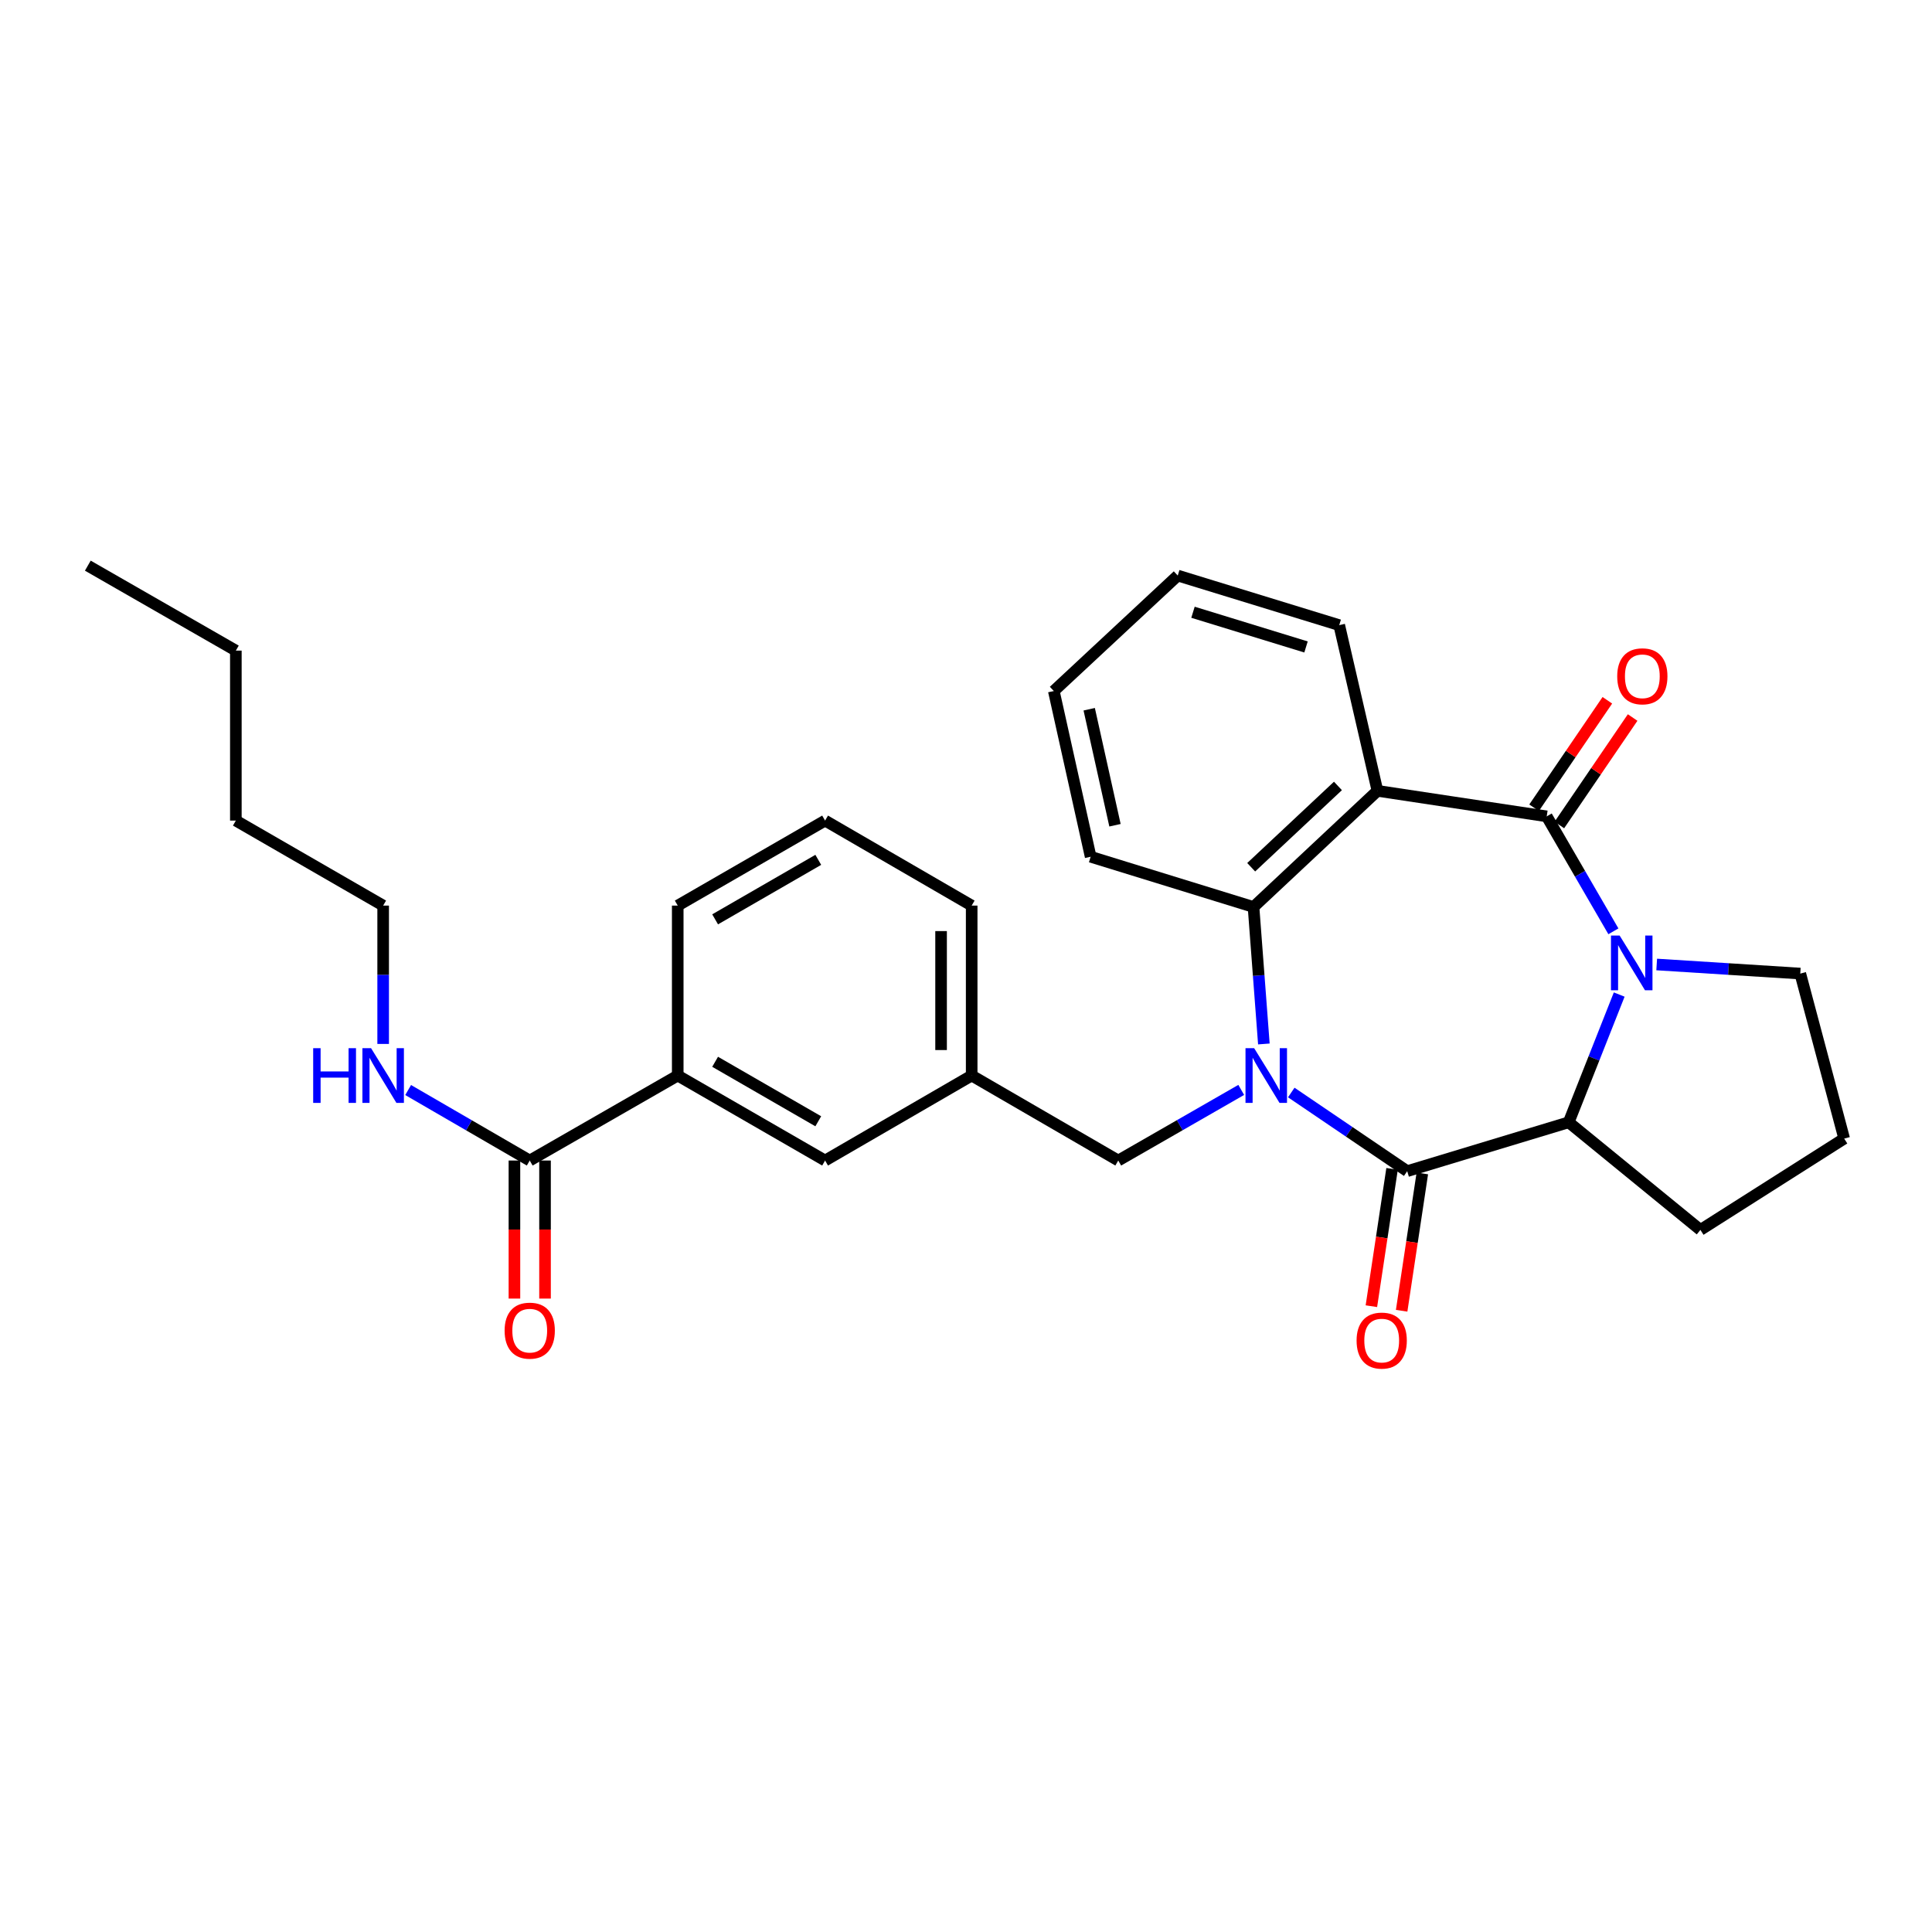 <?xml version='1.0' encoding='iso-8859-1'?>
<svg version='1.1' baseProfile='full'
              xmlns='http://www.w3.org/2000/svg'
                      xmlns:rdkit='http://www.rdkit.org/xml'
                      xmlns:xlink='http://www.w3.org/1999/xlink'
                  xml:space='preserve'
width='1000px' height='1000px' viewBox='0 0 1000 1000'>
<!-- END OF HEADER -->
<rect style='opacity:1.0;fill:#FFFFFF;stroke:none' width='1000' height='1000' x='0' y='0'> </rect>
<path class='bond-1' d='M 668.354,565.48 L 698.359,585.834' style='fill:none;fill-rule:evenodd;stroke:#0000FF;stroke-width:6px;stroke-linecap:butt;stroke-linejoin:miter;stroke-opacity:1' />
<path class='bond-1' d='M 698.359,585.834 L 728.364,606.188' style='fill:none;fill-rule:evenodd;stroke:#000000;stroke-width:6px;stroke-linecap:butt;stroke-linejoin:miter;stroke-opacity:1' />
<path class='bond-4' d='M 654.175,540.352 L 651.497,504.904' style='fill:none;fill-rule:evenodd;stroke:#0000FF;stroke-width:6px;stroke-linecap:butt;stroke-linejoin:miter;stroke-opacity:1' />
<path class='bond-4' d='M 651.497,504.904 L 648.82,469.457' style='fill:none;fill-rule:evenodd;stroke:#000000;stroke-width:6px;stroke-linecap:butt;stroke-linejoin:miter;stroke-opacity:1' />
<path class='bond-7' d='M 642.461,564.135 L 610.633,582.412' style='fill:none;fill-rule:evenodd;stroke:#0000FF;stroke-width:6px;stroke-linecap:butt;stroke-linejoin:miter;stroke-opacity:1' />
<path class='bond-7' d='M 610.633,582.412 L 578.805,600.689' style='fill:none;fill-rule:evenodd;stroke:#000000;stroke-width:6px;stroke-linecap:butt;stroke-linejoin:miter;stroke-opacity:1' />
<path class='bond-0' d='M 800.579,422.554 L 712.967,409.339' style='fill:none;fill-rule:evenodd;stroke:#000000;stroke-width:6px;stroke-linecap:butt;stroke-linejoin:miter;stroke-opacity:1' />
<path class='bond-9' d='M 807.121,427.015 L 826.085,399.201' style='fill:none;fill-rule:evenodd;stroke:#000000;stroke-width:6px;stroke-linecap:butt;stroke-linejoin:miter;stroke-opacity:1' />
<path class='bond-9' d='M 826.085,399.201 L 845.049,371.387' style='fill:none;fill-rule:evenodd;stroke:#FF0000;stroke-width:6px;stroke-linecap:butt;stroke-linejoin:miter;stroke-opacity:1' />
<path class='bond-9' d='M 794.036,418.093 L 813,390.279' style='fill:none;fill-rule:evenodd;stroke:#000000;stroke-width:6px;stroke-linecap:butt;stroke-linejoin:miter;stroke-opacity:1' />
<path class='bond-9' d='M 813,390.279 L 831.965,362.465' style='fill:none;fill-rule:evenodd;stroke:#FF0000;stroke-width:6px;stroke-linecap:butt;stroke-linejoin:miter;stroke-opacity:1' />
<path class='bond-29' d='M 800.579,422.554 L 817.835,452.302' style='fill:none;fill-rule:evenodd;stroke:#000000;stroke-width:6px;stroke-linecap:butt;stroke-linejoin:miter;stroke-opacity:1' />
<path class='bond-29' d='M 817.835,452.302 L 835.092,482.05' style='fill:none;fill-rule:evenodd;stroke:#0000FF;stroke-width:6px;stroke-linecap:butt;stroke-linejoin:miter;stroke-opacity:1' />
<path class='bond-5' d='M 728.364,606.188 L 811.946,580.894' style='fill:none;fill-rule:evenodd;stroke:#000000;stroke-width:6px;stroke-linecap:butt;stroke-linejoin:miter;stroke-opacity:1' />
<path class='bond-10' d='M 720.534,605.009 L 715.181,640.547' style='fill:none;fill-rule:evenodd;stroke:#000000;stroke-width:6px;stroke-linecap:butt;stroke-linejoin:miter;stroke-opacity:1' />
<path class='bond-10' d='M 715.181,640.547 L 709.827,676.085' style='fill:none;fill-rule:evenodd;stroke:#FF0000;stroke-width:6px;stroke-linecap:butt;stroke-linejoin:miter;stroke-opacity:1' />
<path class='bond-10' d='M 736.194,607.368 L 730.84,642.906' style='fill:none;fill-rule:evenodd;stroke:#000000;stroke-width:6px;stroke-linecap:butt;stroke-linejoin:miter;stroke-opacity:1' />
<path class='bond-10' d='M 730.84,642.906 L 725.487,678.444' style='fill:none;fill-rule:evenodd;stroke:#FF0000;stroke-width:6px;stroke-linecap:butt;stroke-linejoin:miter;stroke-opacity:1' />
<path class='bond-2' d='M 838.099,514.78 L 825.022,547.837' style='fill:none;fill-rule:evenodd;stroke:#0000FF;stroke-width:6px;stroke-linecap:butt;stroke-linejoin:miter;stroke-opacity:1' />
<path class='bond-2' d='M 825.022,547.837 L 811.946,580.894' style='fill:none;fill-rule:evenodd;stroke:#000000;stroke-width:6px;stroke-linecap:butt;stroke-linejoin:miter;stroke-opacity:1' />
<path class='bond-15' d='M 857.503,499.22 L 894.662,501.569' style='fill:none;fill-rule:evenodd;stroke:#0000FF;stroke-width:6px;stroke-linecap:butt;stroke-linejoin:miter;stroke-opacity:1' />
<path class='bond-15' d='M 894.662,501.569 L 931.82,503.919' style='fill:none;fill-rule:evenodd;stroke:#000000;stroke-width:6px;stroke-linecap:butt;stroke-linejoin:miter;stroke-opacity:1' />
<path class='bond-3' d='M 712.967,409.339 L 648.82,469.457' style='fill:none;fill-rule:evenodd;stroke:#000000;stroke-width:6px;stroke-linecap:butt;stroke-linejoin:miter;stroke-opacity:1' />
<path class='bond-3' d='M 692.516,406.802 L 647.613,448.884' style='fill:none;fill-rule:evenodd;stroke:#000000;stroke-width:6px;stroke-linecap:butt;stroke-linejoin:miter;stroke-opacity:1' />
<path class='bond-16' d='M 712.967,409.339 L 693.18,323.575' style='fill:none;fill-rule:evenodd;stroke:#000000;stroke-width:6px;stroke-linecap:butt;stroke-linejoin:miter;stroke-opacity:1' />
<path class='bond-18' d='M 648.82,469.457 L 564.517,443.45' style='fill:none;fill-rule:evenodd;stroke:#000000;stroke-width:6px;stroke-linecap:butt;stroke-linejoin:miter;stroke-opacity:1' />
<path class='bond-17' d='M 811.946,580.894 L 880.131,636.603' style='fill:none;fill-rule:evenodd;stroke:#000000;stroke-width:6px;stroke-linecap:butt;stroke-linejoin:miter;stroke-opacity:1' />
<path class='bond-6' d='M 274.188,600.689 L 350.793,556.699' style='fill:none;fill-rule:evenodd;stroke:#000000;stroke-width:6px;stroke-linecap:butt;stroke-linejoin:miter;stroke-opacity:1' />
<path class='bond-13' d='M 266.269,600.689 L 266.269,636.416' style='fill:none;fill-rule:evenodd;stroke:#000000;stroke-width:6px;stroke-linecap:butt;stroke-linejoin:miter;stroke-opacity:1' />
<path class='bond-13' d='M 266.269,636.416 L 266.269,672.142' style='fill:none;fill-rule:evenodd;stroke:#FF0000;stroke-width:6px;stroke-linecap:butt;stroke-linejoin:miter;stroke-opacity:1' />
<path class='bond-13' d='M 282.106,600.689 L 282.106,636.416' style='fill:none;fill-rule:evenodd;stroke:#000000;stroke-width:6px;stroke-linecap:butt;stroke-linejoin:miter;stroke-opacity:1' />
<path class='bond-13' d='M 282.106,636.416 L 282.106,672.142' style='fill:none;fill-rule:evenodd;stroke:#FF0000;stroke-width:6px;stroke-linecap:butt;stroke-linejoin:miter;stroke-opacity:1' />
<path class='bond-14' d='M 274.188,600.689 L 242.721,582.444' style='fill:none;fill-rule:evenodd;stroke:#000000;stroke-width:6px;stroke-linecap:butt;stroke-linejoin:miter;stroke-opacity:1' />
<path class='bond-14' d='M 242.721,582.444 L 211.254,564.198' style='fill:none;fill-rule:evenodd;stroke:#0000FF;stroke-width:6px;stroke-linecap:butt;stroke-linejoin:miter;stroke-opacity:1' />
<path class='bond-12' d='M 578.805,600.689 L 502.939,556.699' style='fill:none;fill-rule:evenodd;stroke:#000000;stroke-width:6px;stroke-linecap:butt;stroke-linejoin:miter;stroke-opacity:1' />
<path class='bond-8' d='M 350.793,556.699 L 427.064,600.689' style='fill:none;fill-rule:evenodd;stroke:#000000;stroke-width:6px;stroke-linecap:butt;stroke-linejoin:miter;stroke-opacity:1' />
<path class='bond-8' d='M 370.146,549.579 L 423.535,580.372' style='fill:none;fill-rule:evenodd;stroke:#000000;stroke-width:6px;stroke-linecap:butt;stroke-linejoin:miter;stroke-opacity:1' />
<path class='bond-32' d='M 350.793,556.699 L 350.793,468.735' style='fill:none;fill-rule:evenodd;stroke:#000000;stroke-width:6px;stroke-linecap:butt;stroke-linejoin:miter;stroke-opacity:1' />
<path class='bond-11' d='M 427.064,600.689 L 502.939,556.699' style='fill:none;fill-rule:evenodd;stroke:#000000;stroke-width:6px;stroke-linecap:butt;stroke-linejoin:miter;stroke-opacity:1' />
<path class='bond-22' d='M 502.939,556.699 L 502.939,468.735' style='fill:none;fill-rule:evenodd;stroke:#000000;stroke-width:6px;stroke-linecap:butt;stroke-linejoin:miter;stroke-opacity:1' />
<path class='bond-22' d='M 487.102,543.504 L 487.102,481.93' style='fill:none;fill-rule:evenodd;stroke:#000000;stroke-width:6px;stroke-linecap:butt;stroke-linejoin:miter;stroke-opacity:1' />
<path class='bond-23' d='M 198.322,540.34 L 198.322,504.538' style='fill:none;fill-rule:evenodd;stroke:#0000FF;stroke-width:6px;stroke-linecap:butt;stroke-linejoin:miter;stroke-opacity:1' />
<path class='bond-23' d='M 198.322,504.538 L 198.322,468.735' style='fill:none;fill-rule:evenodd;stroke:#000000;stroke-width:6px;stroke-linecap:butt;stroke-linejoin:miter;stroke-opacity:1' />
<path class='bond-31' d='M 931.82,503.919 L 954.545,589.331' style='fill:none;fill-rule:evenodd;stroke:#000000;stroke-width:6px;stroke-linecap:butt;stroke-linejoin:miter;stroke-opacity:1' />
<path class='bond-30' d='M 693.18,323.575 L 609.598,297.911' style='fill:none;fill-rule:evenodd;stroke:#000000;stroke-width:6px;stroke-linecap:butt;stroke-linejoin:miter;stroke-opacity:1' />
<path class='bond-30' d='M 675.994,334.865 L 617.487,316.9' style='fill:none;fill-rule:evenodd;stroke:#000000;stroke-width:6px;stroke-linecap:butt;stroke-linejoin:miter;stroke-opacity:1' />
<path class='bond-19' d='M 880.131,636.603 L 954.545,589.331' style='fill:none;fill-rule:evenodd;stroke:#000000;stroke-width:6px;stroke-linecap:butt;stroke-linejoin:miter;stroke-opacity:1' />
<path class='bond-27' d='M 564.517,443.45 L 545.451,357.668' style='fill:none;fill-rule:evenodd;stroke:#000000;stroke-width:6px;stroke-linecap:butt;stroke-linejoin:miter;stroke-opacity:1' />
<path class='bond-27' d='M 577.116,427.146 L 563.77,367.099' style='fill:none;fill-rule:evenodd;stroke:#000000;stroke-width:6px;stroke-linecap:butt;stroke-linejoin:miter;stroke-opacity:1' />
<path class='bond-20' d='M 350.793,468.735 L 427.064,424.736' style='fill:none;fill-rule:evenodd;stroke:#000000;stroke-width:6px;stroke-linecap:butt;stroke-linejoin:miter;stroke-opacity:1' />
<path class='bond-20' d='M 370.147,475.853 L 423.537,445.054' style='fill:none;fill-rule:evenodd;stroke:#000000;stroke-width:6px;stroke-linecap:butt;stroke-linejoin:miter;stroke-opacity:1' />
<path class='bond-21' d='M 427.064,424.736 L 502.939,468.735' style='fill:none;fill-rule:evenodd;stroke:#000000;stroke-width:6px;stroke-linecap:butt;stroke-linejoin:miter;stroke-opacity:1' />
<path class='bond-24' d='M 198.322,468.735 L 122.077,424.736' style='fill:none;fill-rule:evenodd;stroke:#000000;stroke-width:6px;stroke-linecap:butt;stroke-linejoin:miter;stroke-opacity:1' />
<path class='bond-26' d='M 122.077,424.736 L 122.077,336.755' style='fill:none;fill-rule:evenodd;stroke:#000000;stroke-width:6px;stroke-linecap:butt;stroke-linejoin:miter;stroke-opacity:1' />
<path class='bond-25' d='M 609.598,297.911 L 545.451,357.668' style='fill:none;fill-rule:evenodd;stroke:#000000;stroke-width:6px;stroke-linecap:butt;stroke-linejoin:miter;stroke-opacity:1' />
<path class='bond-28' d='M 122.077,336.755 L 45.455,292.782' style='fill:none;fill-rule:evenodd;stroke:#000000;stroke-width:6px;stroke-linecap:butt;stroke-linejoin:miter;stroke-opacity:1' />
<path  class='atom-0' d='M 649.15 542.539
L 658.43 557.539
Q 659.35 559.019, 660.83 561.699
Q 662.31 564.379, 662.39 564.539
L 662.39 542.539
L 666.15 542.539
L 666.15 570.859
L 662.27 570.859
L 652.31 554.459
Q 651.15 552.539, 649.91 550.339
Q 648.71 548.139, 648.35 547.459
L 648.35 570.859
L 644.67 570.859
L 644.67 542.539
L 649.15 542.539
' fill='#0000FF'/>
<path  class='atom-3' d='M 838.318 484.243
L 847.598 499.243
Q 848.518 500.723, 849.998 503.403
Q 851.478 506.083, 851.558 506.243
L 851.558 484.243
L 855.318 484.243
L 855.318 512.563
L 851.438 512.563
L 841.478 496.163
Q 840.318 494.243, 839.078 492.043
Q 837.878 489.843, 837.518 489.163
L 837.518 512.563
L 833.838 512.563
L 833.838 484.243
L 838.318 484.243
' fill='#0000FF'/>
<path  class='atom-10' d='M 837.068 350.05
Q 837.068 343.25, 840.428 339.45
Q 843.788 335.65, 850.068 335.65
Q 856.348 335.65, 859.708 339.45
Q 863.068 343.25, 863.068 350.05
Q 863.068 356.93, 859.668 360.85
Q 856.268 364.73, 850.068 364.73
Q 843.828 364.73, 840.428 360.85
Q 837.068 356.97, 837.068 350.05
M 850.068 361.53
Q 854.388 361.53, 856.708 358.65
Q 859.068 355.73, 859.068 350.05
Q 859.068 344.49, 856.708 341.69
Q 854.388 338.85, 850.068 338.85
Q 845.748 338.85, 843.388 341.65
Q 841.068 344.45, 841.068 350.05
Q 841.068 355.77, 843.388 358.65
Q 845.748 361.53, 850.068 361.53
' fill='#FF0000'/>
<path  class='atom-11' d='M 702.167 693.88
Q 702.167 687.08, 705.527 683.28
Q 708.887 679.48, 715.167 679.48
Q 721.447 679.48, 724.807 683.28
Q 728.167 687.08, 728.167 693.88
Q 728.167 700.76, 724.767 704.68
Q 721.367 708.56, 715.167 708.56
Q 708.927 708.56, 705.527 704.68
Q 702.167 700.8, 702.167 693.88
M 715.167 705.36
Q 719.487 705.36, 721.807 702.48
Q 724.167 699.56, 724.167 693.88
Q 724.167 688.32, 721.807 685.52
Q 719.487 682.68, 715.167 682.68
Q 710.847 682.68, 708.487 685.48
Q 706.167 688.28, 706.167 693.88
Q 706.167 699.6, 708.487 702.48
Q 710.847 705.36, 715.167 705.36
' fill='#FF0000'/>
<path  class='atom-14' d='M 261.188 688.742
Q 261.188 681.942, 264.548 678.142
Q 267.908 674.342, 274.188 674.342
Q 280.468 674.342, 283.828 678.142
Q 287.188 681.942, 287.188 688.742
Q 287.188 695.622, 283.788 699.542
Q 280.388 703.422, 274.188 703.422
Q 267.948 703.422, 264.548 699.542
Q 261.188 695.662, 261.188 688.742
M 274.188 700.222
Q 278.508 700.222, 280.828 697.342
Q 283.188 694.422, 283.188 688.742
Q 283.188 683.182, 280.828 680.382
Q 278.508 677.542, 274.188 677.542
Q 269.868 677.542, 267.508 680.342
Q 265.188 683.142, 265.188 688.742
Q 265.188 694.462, 267.508 697.342
Q 269.868 700.222, 274.188 700.222
' fill='#FF0000'/>
<path  class='atom-15' d='M 162.102 542.539
L 165.942 542.539
L 165.942 554.579
L 180.422 554.579
L 180.422 542.539
L 184.262 542.539
L 184.262 570.859
L 180.422 570.859
L 180.422 557.779
L 165.942 557.779
L 165.942 570.859
L 162.102 570.859
L 162.102 542.539
' fill='#0000FF'/>
<path  class='atom-15' d='M 192.062 542.539
L 201.342 557.539
Q 202.262 559.019, 203.742 561.699
Q 205.222 564.379, 205.302 564.539
L 205.302 542.539
L 209.062 542.539
L 209.062 570.859
L 205.182 570.859
L 195.222 554.459
Q 194.062 552.539, 192.822 550.339
Q 191.622 548.139, 191.262 547.459
L 191.262 570.859
L 187.582 570.859
L 187.582 542.539
L 192.062 542.539
' fill='#0000FF'/>
</svg>
